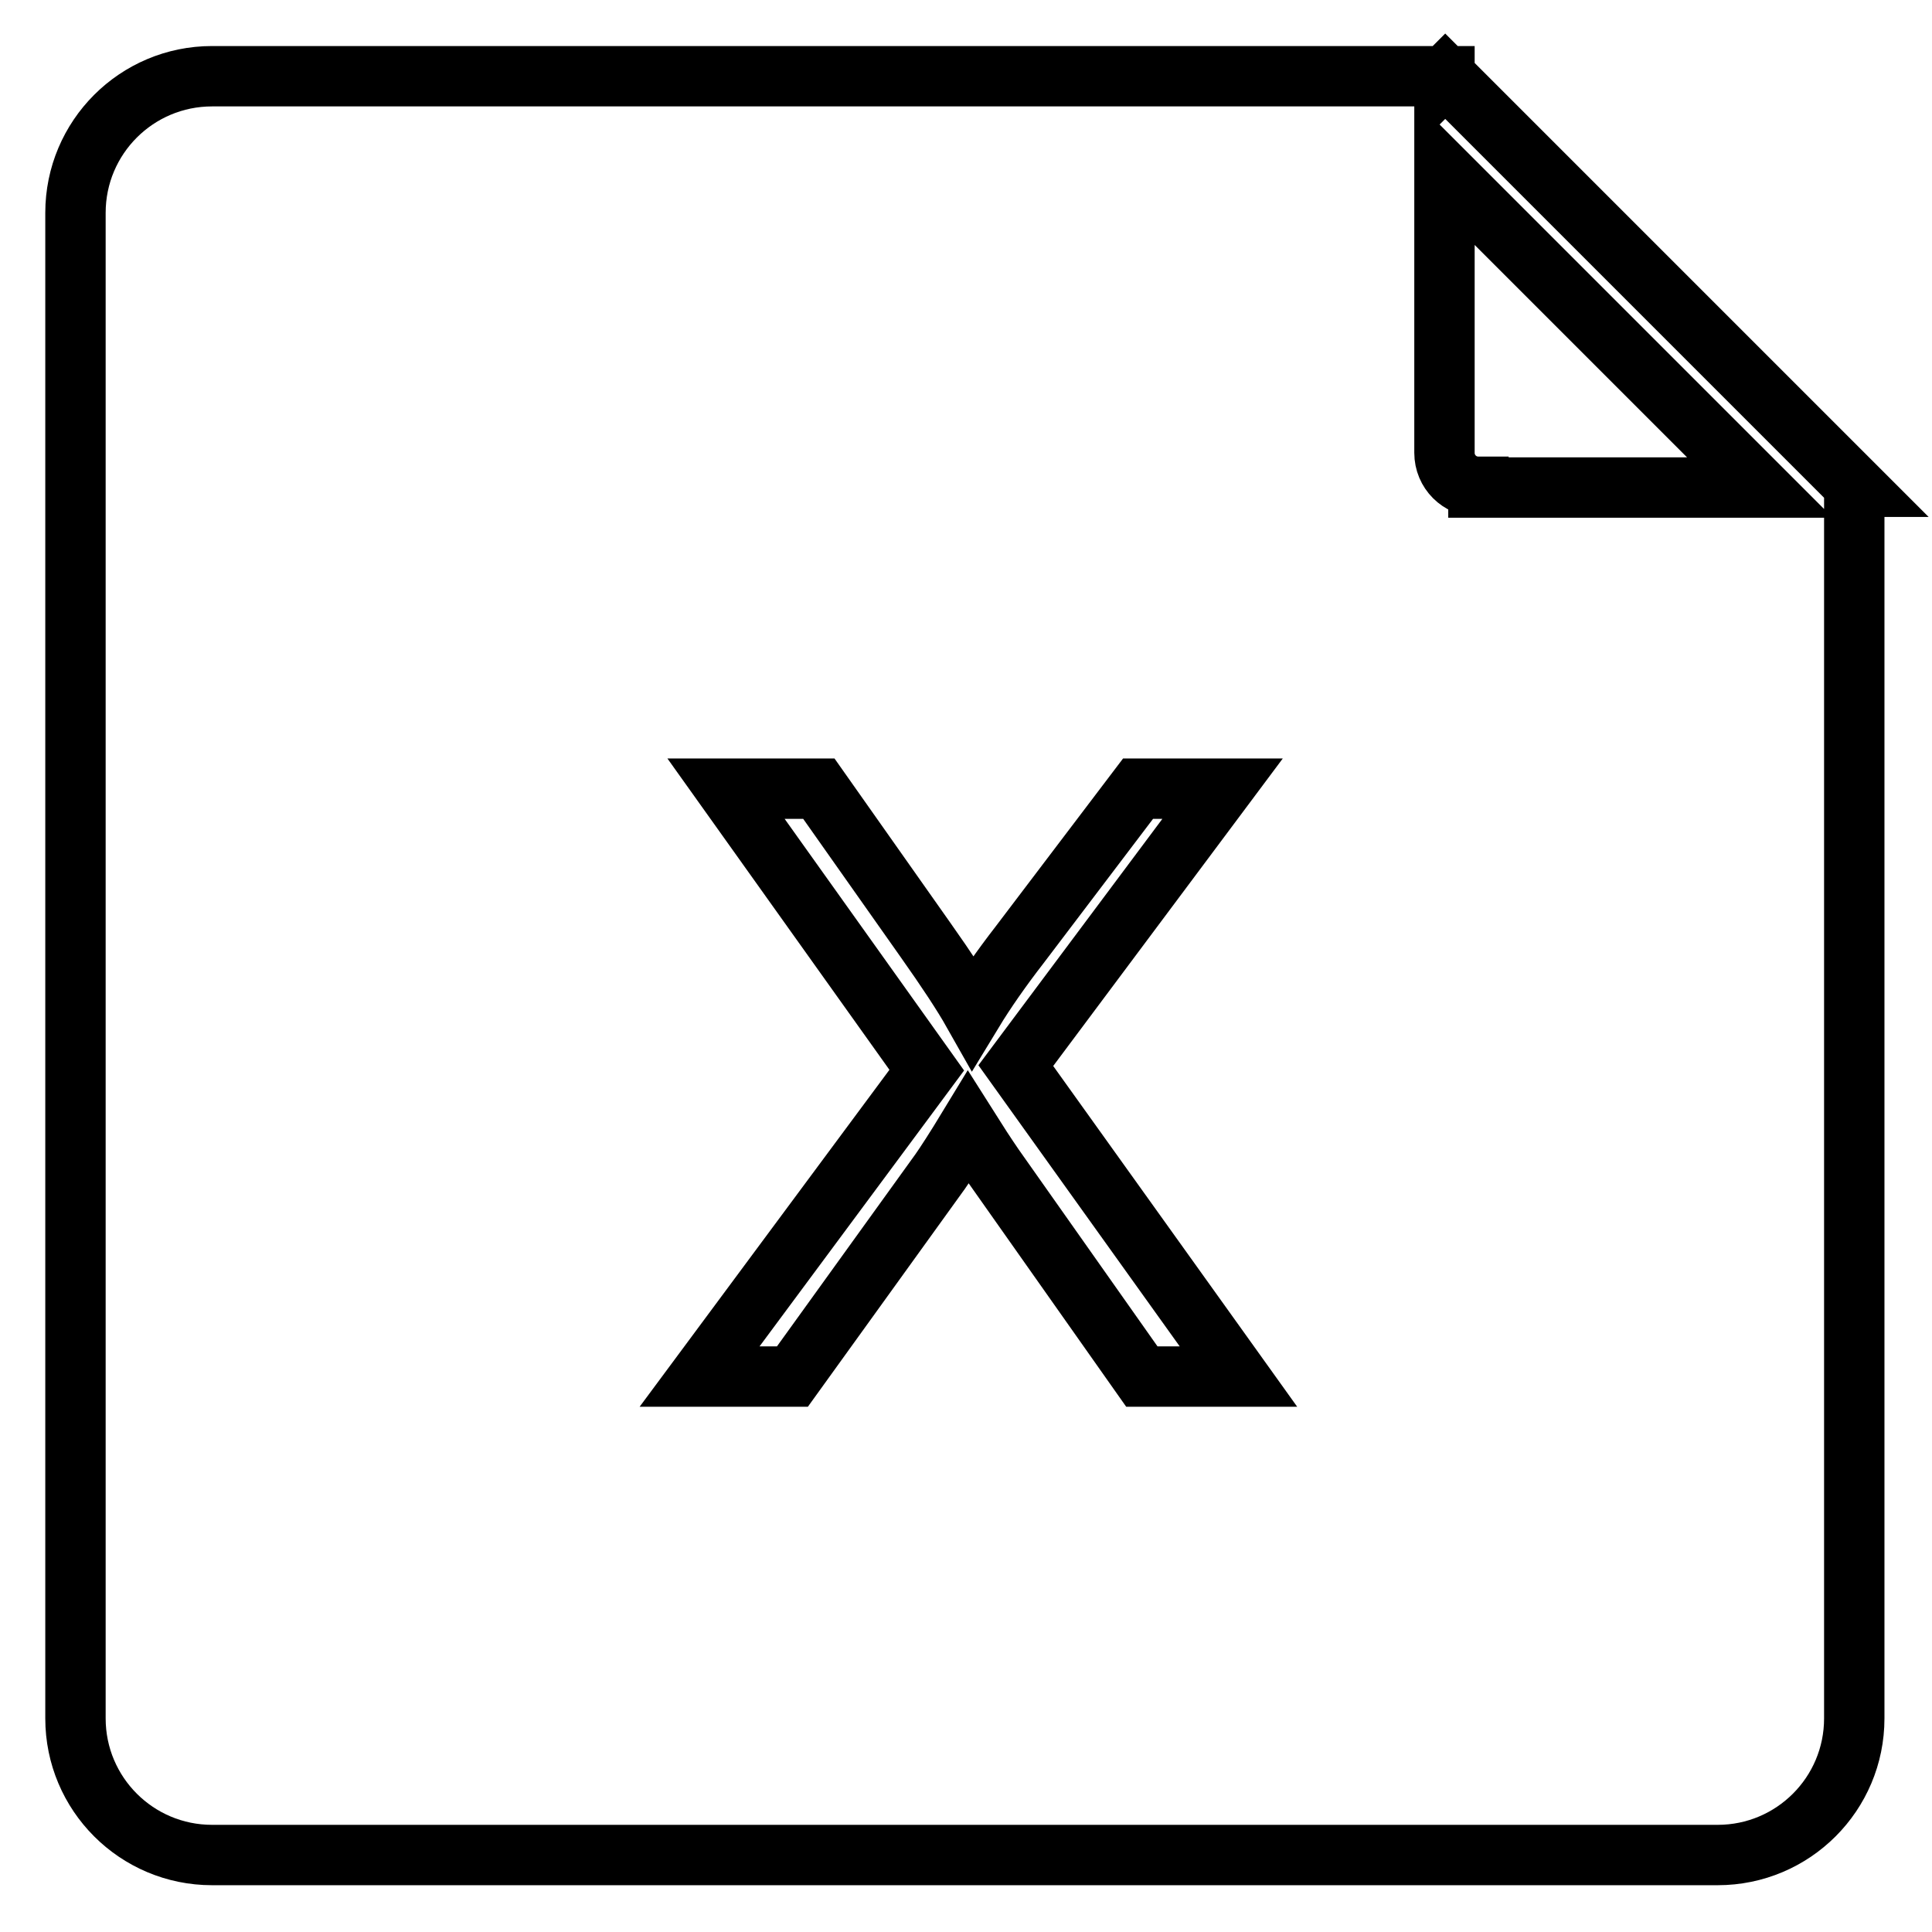 <?xml version="1.0" encoding="utf-8"?>
<!-- Svg Vector Icons : http://www.onlinewebfonts.com/icon -->
<!DOCTYPE svg PUBLIC "-//W3C//DTD SVG 1.1//EN" "http://www.w3.org/Graphics/SVG/1.1/DTD/svg11.dtd">
<svg version="1.1" xmlns="http://www.w3.org/2000/svg" xmlns:xlink="http://www.w3.org/1999/xlink" x="0px" y="0px" viewBox="0 0 256 256" enable-background="new 0 0 256 256" xml:space="preserve">
<g> <path stroke-width="8" fill-opacity="0" stroke="#000000"  d="M191.5,10.1l-0.1,0.1v-0.1h-9.1H28.1c-10,0-18.1,8.1-18.1,18.1v199.5c0,10,8.1,18.1,18.1,18.1h199.5 c10,0,18.1-8.1,18.1-18.1V64.5h0.2L191.5,10.1z M151.3,182.4l-19.6-27.8c-1.1-1.6-2.2-3.3-3.4-5.2c-1.7,2.8-3,4.8-3.7,5.8 l-19.6,27.2H92.7l30.1-40.6l-26.6-37.3h12.3l14.1,20c2.9,4.1,5,7.3,6.3,9.6c1.7-2.8,3.8-5.8,6.2-8.9l15.7-20.7H162l-27.4,36.7 l29.5,41.2H151.3z M195.9,64.5c-2.5,0-4.5-2-4.5-4.5V22.8l41.8,41.8H195.9z"/></g>
</svg>